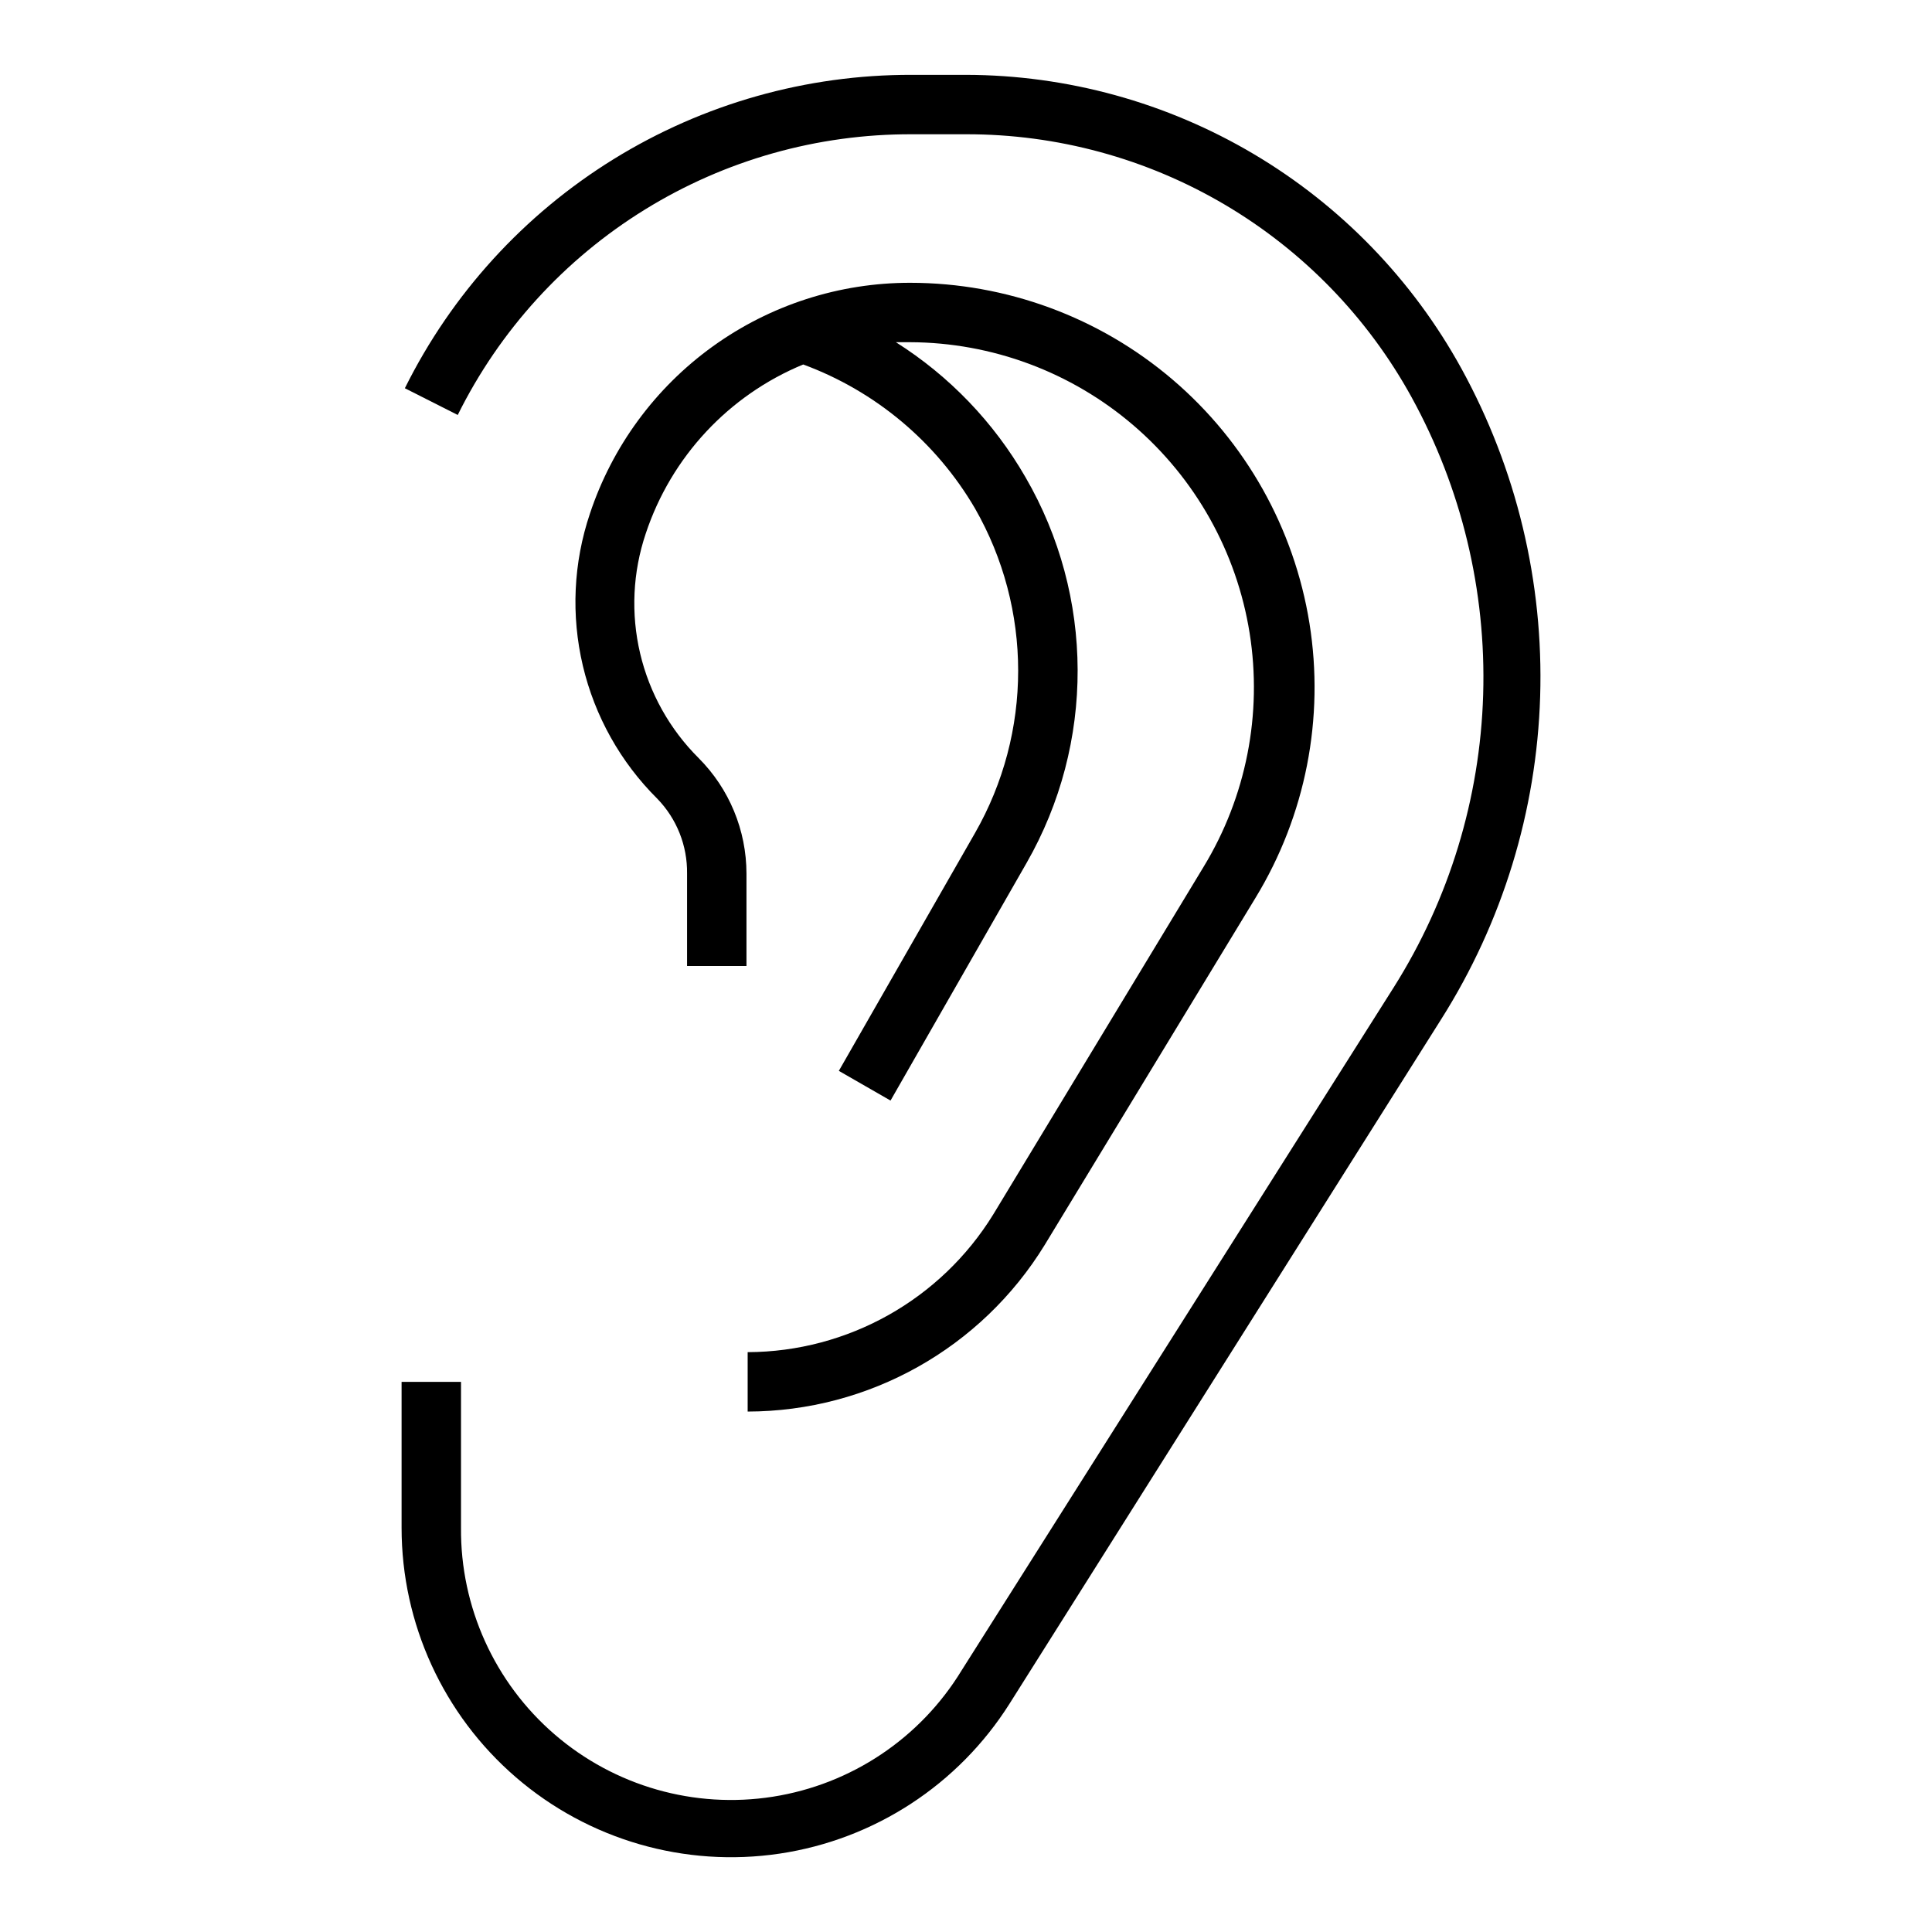<?xml version="1.0" encoding="UTF-8"?>
<!-- Uploaded to: SVG Repo, www.svgrepo.com, Generator: SVG Repo Mixer Tools -->
<svg fill="#000000" width="800px" height="800px" version="1.1" viewBox="144 144 512 512" xmlns="http://www.w3.org/2000/svg">
 <g>
  <path d="m531.3 241.69c-12.934-23.527-31.934-43.16-55.027-56.852-23.09-13.691-49.434-20.945-76.277-21.004h-14.328c-27.918-0.074-55.301 7.664-79.047 22.34s-42.914 35.707-55.328 60.711l14.012 7.086c11.105-22.41 28.27-41.254 49.547-54.402 21.273-13.152 45.805-20.074 70.816-19.988h14.328c24.121-0.047 47.809 6.394 68.586 18.652 20.773 12.258 37.871 29.879 49.492 51.016 13.258 24.117 19.809 51.344 18.98 78.852-0.832 27.508-9.016 54.293-23.703 77.566l-114.54 181.05c-10.945 17.945-29.227 30.172-49.996 33.43-20.766 3.258-41.914-2.777-57.832-16.508s-24.992-33.766-24.812-54.785v-38.652h-15.746v38.652c-0.008 25.41 11.055 49.562 30.305 66.152 19.246 16.594 44.77 23.973 69.898 20.219 25.133-3.758 47.383-18.277 60.938-39.77l114.38-181.37c16.219-25.637 25.27-55.148 26.211-85.469 0.941-30.32-6.262-60.336-20.855-86.93z"/>
  <path d="m407.24 465.81c-13.922 22.617-38.543 36.434-65.102 36.527v15.742c32.125-0.062 61.918-16.777 78.719-44.16l55.891-92.023c13.25-21.773 18.309-47.551 14.273-72.715-4.039-25.164-16.906-48.066-36.297-64.605-19.395-16.535-44.043-25.621-69.527-25.633-18.777-0.016-37.082 5.887-52.316 16.867-15.234 10.98-26.621 26.48-32.543 44.301-4.383 13.008-5.031 26.98-1.871 40.34 3.16 13.355 9.996 25.562 19.738 35.23 5.144 5.309 7.977 12.441 7.875 19.836v24.484h15.742v-24.484c-0.004-11.48-4.562-22.492-12.676-30.621-7.656-7.621-13.031-17.238-15.508-27.754-2.477-10.52-1.957-21.52 1.496-31.758 6.738-20.285 21.965-36.637 41.723-44.793 19.121 7.051 35.203 20.516 45.5 38.102 15.289 26.672 15.289 59.449 0 86.121l-36.055 62.977 13.699 7.871 36.055-62.977c18.152-31.699 18.031-70.672-0.316-102.26-8.375-14.52-20.152-26.785-34.32-35.738h3.777c21.703 0.086 42.672 7.887 59.152 22.012 16.48 14.121 27.402 33.645 30.816 55.082 3.41 21.434-0.91 43.383-12.191 61.926z"/>
 </g>
</svg>